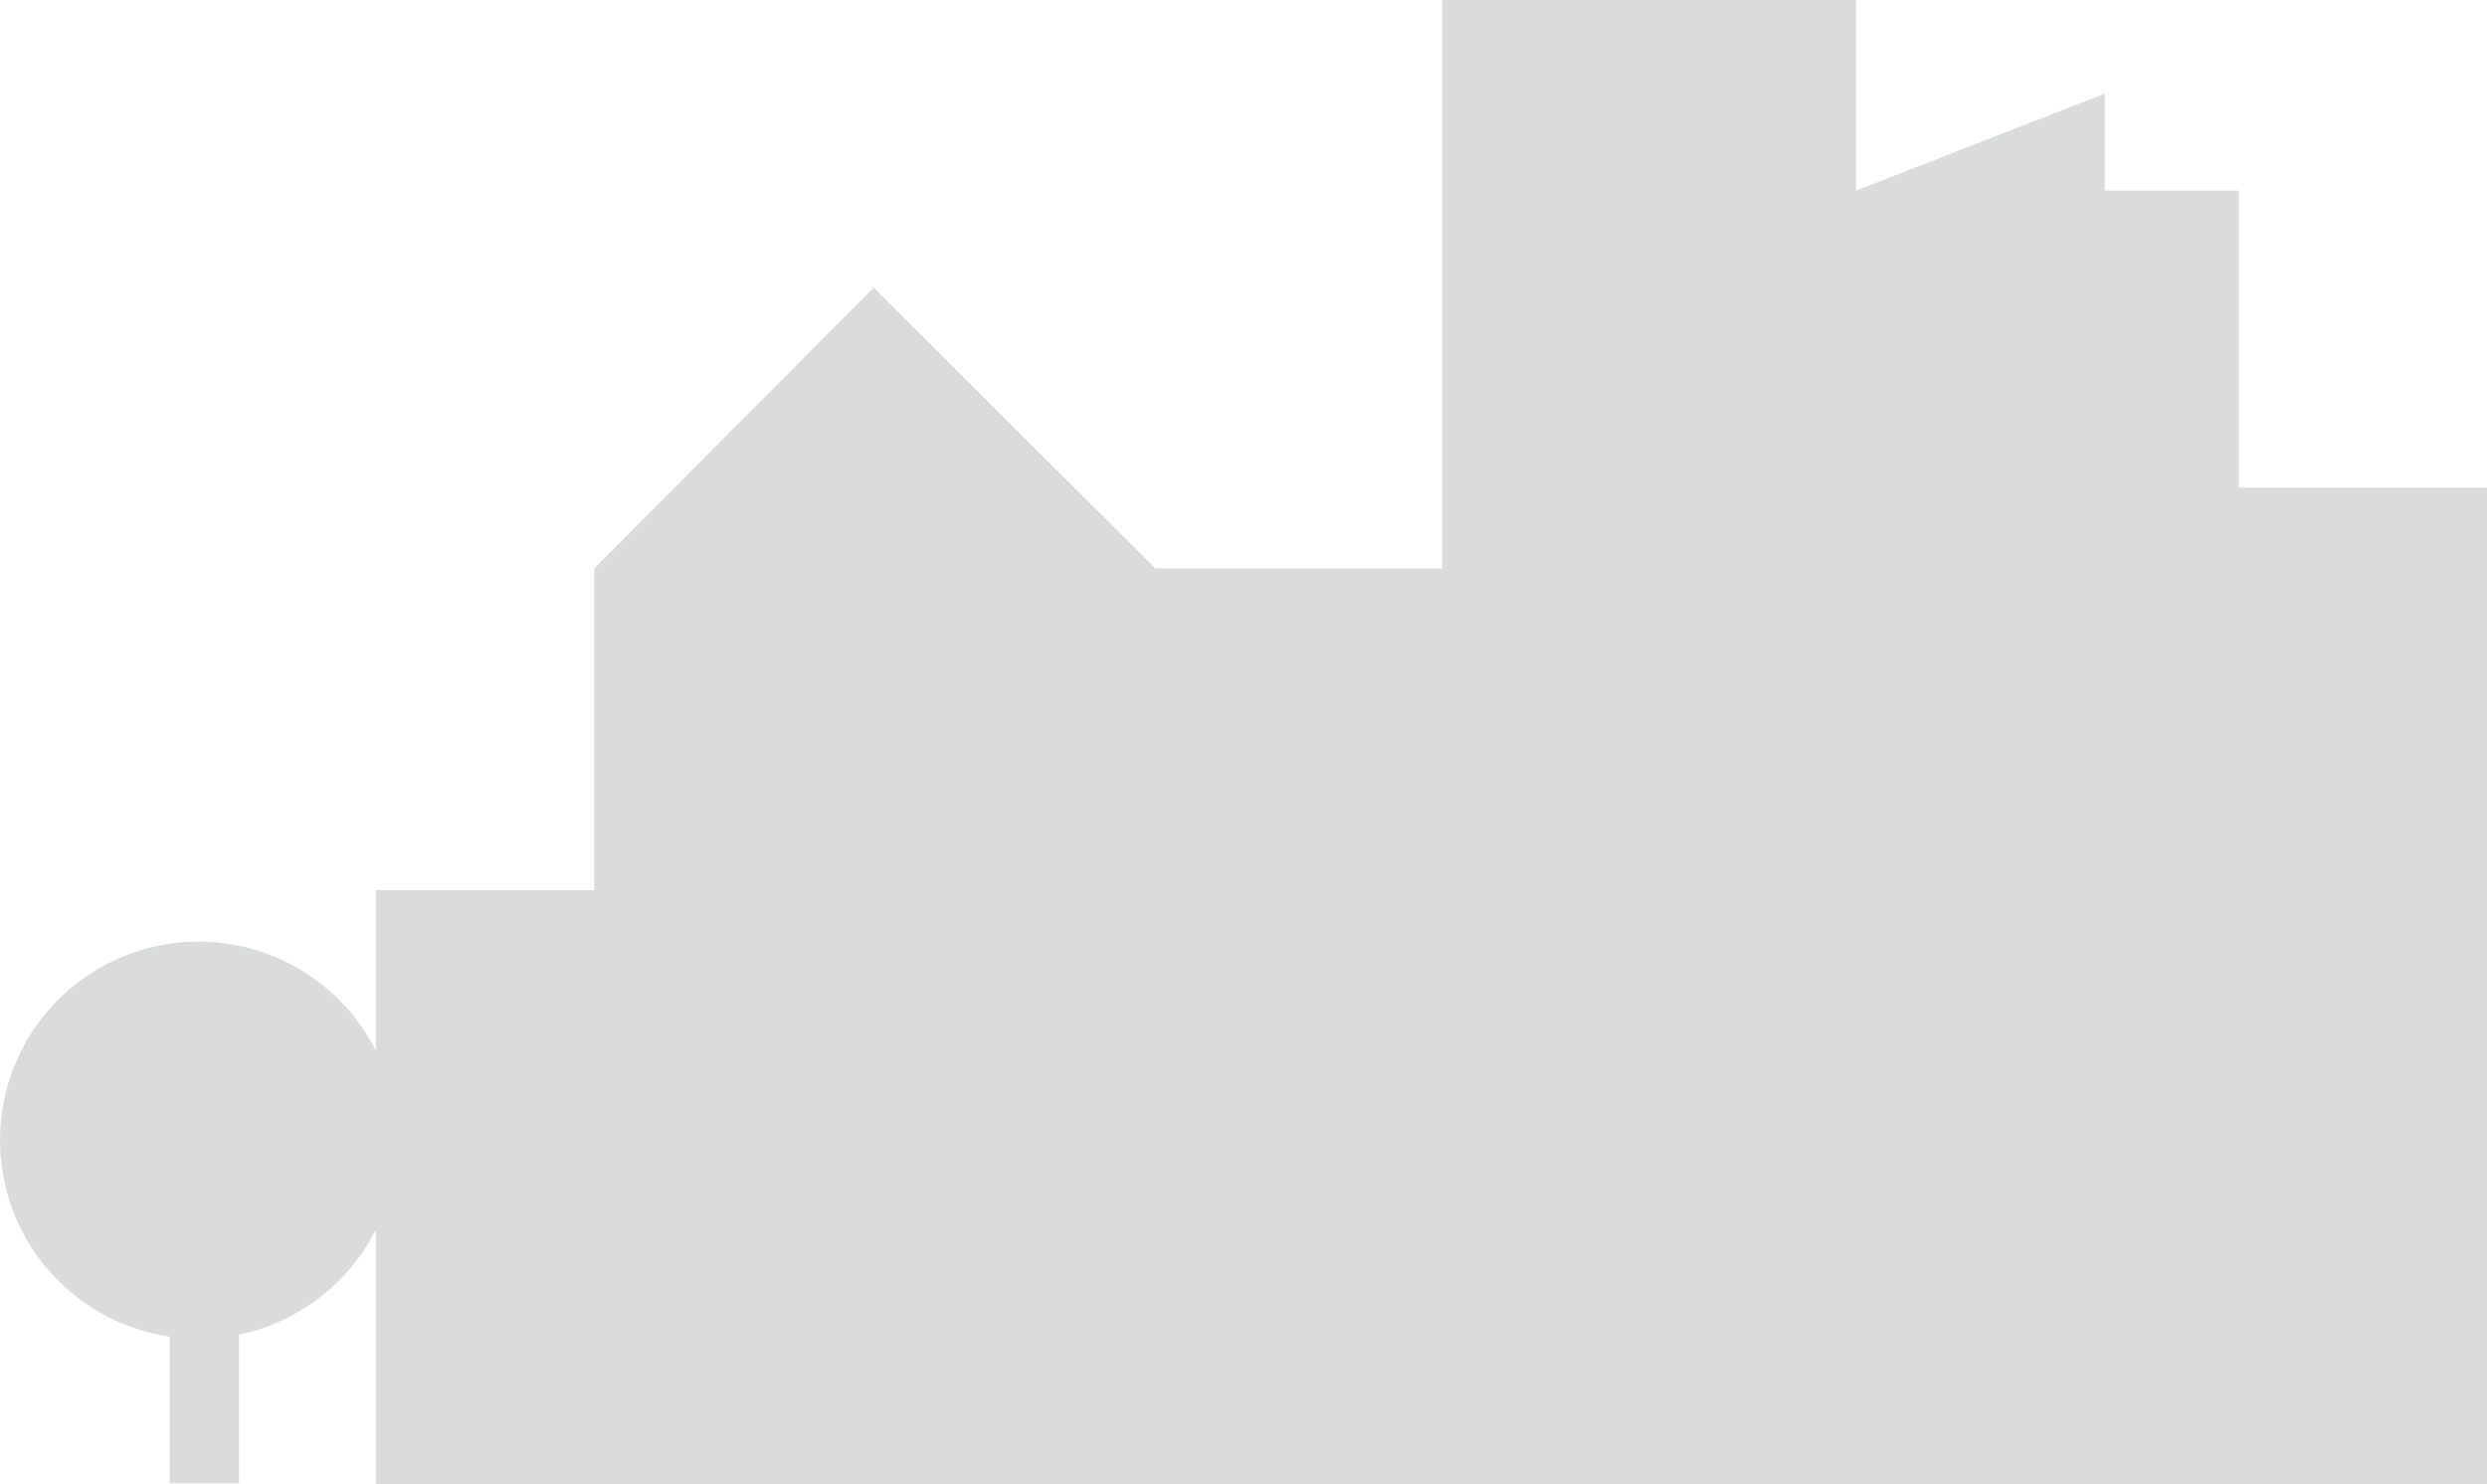 <svg xmlns="http://www.w3.org/2000/svg" width="1290.001" height="770" viewBox="0 0 1290.001 770">
  <path id="Union_2" data-name="Union 2" d="M1071,770H150V637.862a103.182,103.182,0,0,1-71,54.5V769.5H43V693.415A103.008,103.008,0,1,1,150,545.137v-83.3H263.208V294.89L408.182,149.224,554.272,294.89H703.1V0H917.759V98.867l128.959-50.3v50.3h69.522V253H1245V770Z" transform="translate(45)" fill="#131414" opacity="0.154"/>
</svg>
